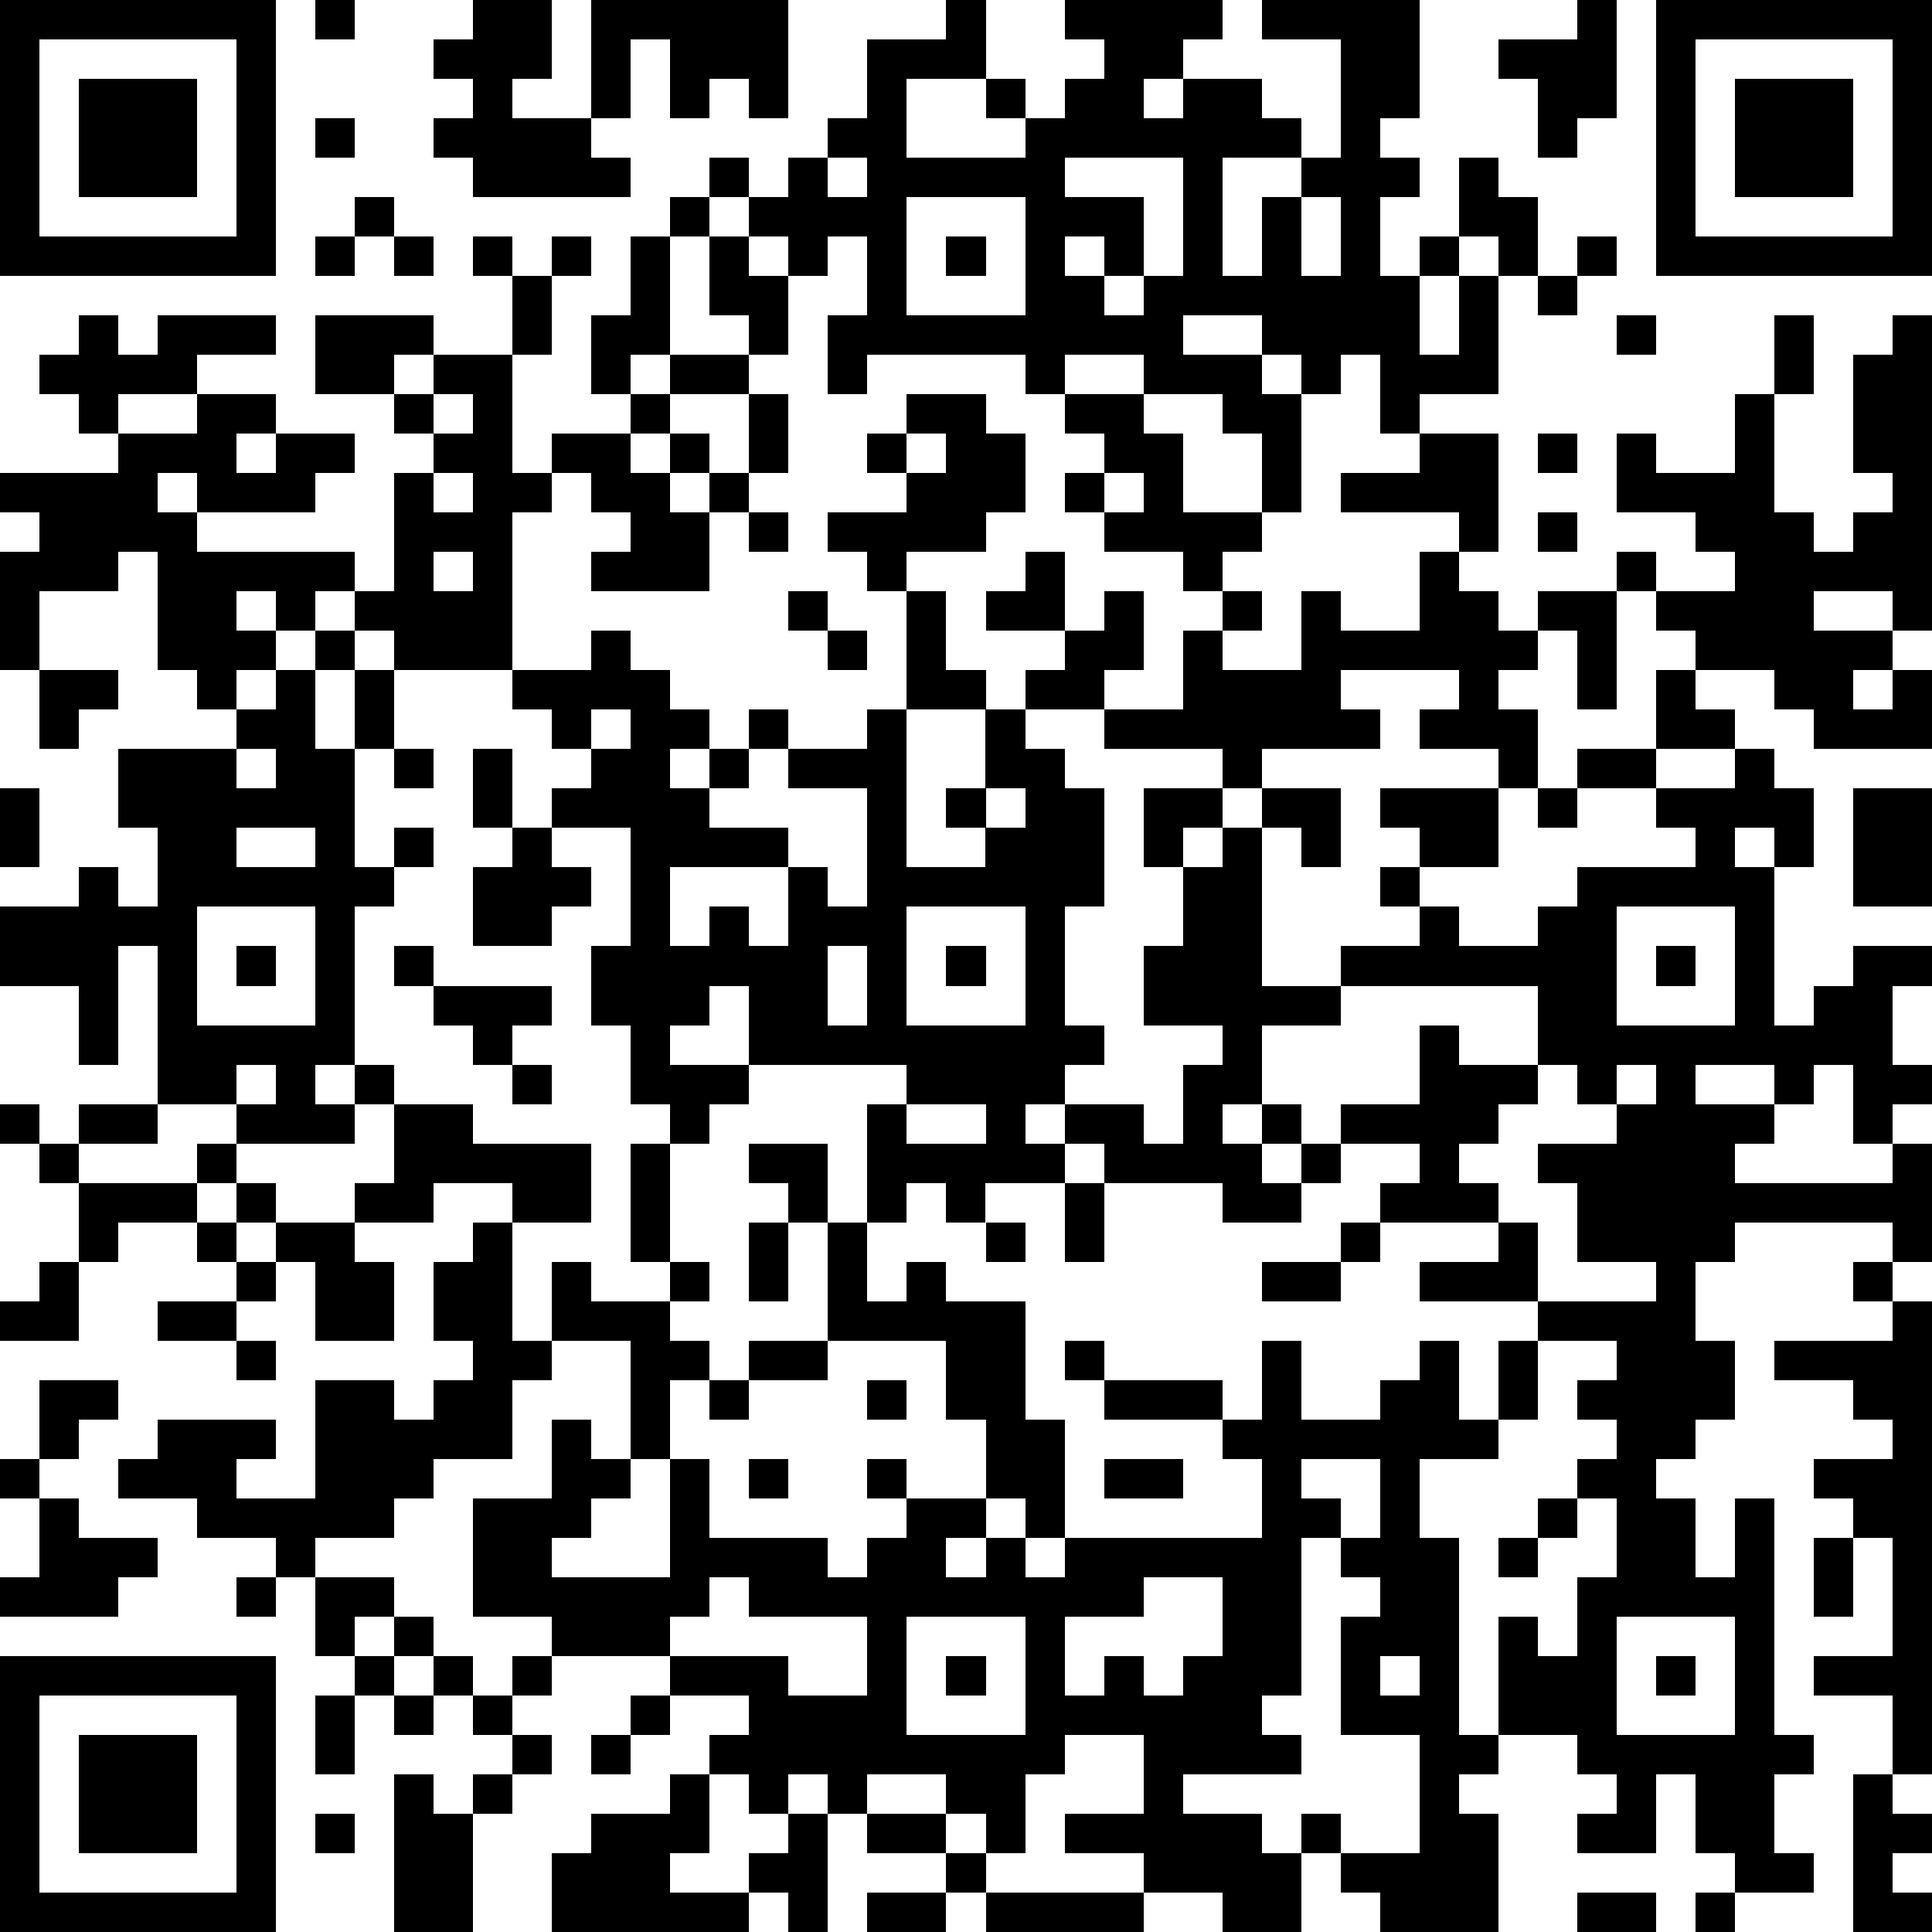 <?xml version="1.0" standalone="yes"?><svg version="1.1" xmlns="http://www.w3.org/2000/svg" xmlns:xlink="http://www.w3.org/1999/xlink" xmlns:ev="http://www.w3.org/2001/xml-events" width="196" height="196" shape-rendering="crispEdges"><path d="M0 0h7v7h-7zM8 0h1v1h-1zM12 0h2v2h-1v1h2v-3h5v3h-1v-1h-1v1h-1v-2h-1v2h-1v1h1v1h-4v-1h-1v-1h1v-1h-1v-1h1zM24 0h1v2h-2v2h3v-1h-1v-1h1v1h1v-1h1v-1h-1v-1h4v1h-1v1h-1v1h1v-1h2v1h1v1h-2v3h1v-2h1v-1h1v-3h-2v-1h4v3h-1v1h1v1h-1v2h1v-1h1v-2h1v1h1v2h-1v-1h-1v1h-1v2h1v-2h1v3h-2v1h-1v-2h-1v1h-1v-1h-1v-1h-2v1h2v1h1v3h-1v-2h-1v-1h-2v-1h-2v1h-1v-1h-4v1h-1v-2h1v-2h-1v1h-1v-1h-1v-1h-1v-1h1v1h1v-1h1v-1h1v-2h2zM40 0h1v3h-1v1h-1v-2h-1v-1h2zM42 0h7v7h-7zM1 1v5h5v-5zM43 1v5h5v-5zM2 2h3v3h-3zM44 2h3v3h-3zM8 3h1v1h-1zM21 4v1h1v-1zM27 4v1h2v2h-1v-1h-1v1h1v1h1v-1h1v-3zM9 5h1v1h-1zM17 5h1v1h-1zM23 5v3h3v-3zM33 5v2h1v-2zM8 6h1v1h-1zM10 6h1v1h-1zM12 6h1v1h-1zM14 6h1v1h-1zM16 6h1v3h-1v1h-1v-2h1zM18 6h1v1h1v2h-1v-1h-1zM24 6h1v1h-1zM40 6h1v1h-1zM13 7h1v2h-1zM39 7h1v1h-1zM2 8h1v1h1v-1h3v1h-2v1h-2v1h-1v-1h-1v-1h1zM8 8h3v1h-1v1h-2zM41 8h1v1h-1zM45 8h1v2h-1zM48 8h1v8h-1v-1h-2v1h2v1h-1v1h1v-1h1v2h-3v-1h-1v-1h-2v-1h-1v-1h-1v-1h1v1h2v-1h-1v-1h-2v-2h1v1h2v-2h1v3h1v1h1v-1h1v-1h-1v-3h1zM11 9h2v3h1v-1h2v-1h1v-1h2v1h-2v1h-1v1h1v-1h1v1h-1v1h1v-1h1v-2h1v2h-1v1h-1v2h-3v-1h1v-1h-1v-1h-1v1h-1v4h-3v-1h-1v-1h-1v1h-1v-1h-1v1h1v1h-1v1h-1v-1h-1v-3h-1v1h-2v2h-1v-3h1v-1h-1v-1h3v-1h2v-1h2v1h-1v1h1v-1h2v1h-1v1h-3v-1h-1v1h1v1h4v1h1v-3h1v-1h-1v-1h1zM11 10v1h1v-1zM23 10h2v1h1v2h-1v1h-2v1h-1v-1h-1v-1h2v-1h-1v-1h1zM27 10h2v1h1v2h2v1h-1v1h-1v-1h-2v-1h-1v-1h1v-1h-1zM23 11v1h1v-1zM36 11h2v3h-1v-1h-3v-1h2zM39 11h1v1h-1zM11 12v1h1v-1zM28 12v1h1v-1zM19 13h1v1h-1zM39 13h1v1h-1zM11 14v1h1v-1zM26 14h1v2h-2v-1h1zM36 14h1v1h1v1h1v-1h2v3h-1v-2h-1v1h-1v1h1v2h-1v-1h-2v-1h1v-1h-3v1h1v1h-3v1h-1v-1h-3v-1h-2v-1h1v-1h1v-1h1v2h-1v1h2v-2h1v-1h1v1h-1v1h2v-2h1v1h2zM20 15h1v1h-1zM23 15h1v2h1v1h-2zM8 16h1v1h-1zM15 16h1v1h1v1h1v1h-1v1h1v-1h1v-1h1v1h-1v1h-1v1h2v1h-3v2h1v-1h1v1h1v-2h1v1h1v-3h-2v-1h2v-1h1v4h2v-1h-1v-1h1v-2h1v1h1v1h1v3h-1v3h1v1h-1v1h-1v1h1v-1h2v1h1v-2h1v-1h-2v-2h1v-2h-1v-2h2v1h-1v1h1v-1h1v-1h2v2h-1v-1h-1v4h2v-1h2v-1h-1v-1h1v-1h-1v-1h3v2h-2v1h1v1h2v-1h1v-1h3v-1h-1v-1h-2v-1h2v-2h1v1h1v1h-2v1h2v-1h1v1h1v2h-1v-1h-1v1h1v4h1v-1h1v-1h2v1h-1v2h1v1h-1v1h-1v-2h-1v1h-1v-1h-2v1h2v1h-1v1h4v-1h1v3h-1v-1h-4v1h-1v2h1v2h-1v1h-1v1h1v2h1v-2h1v6h1v1h-1v2h1v1h-2v-1h-1v-2h-1v2h-2v-1h1v-1h-1v-1h-2v-3h1v1h1v-2h1v-2h-1v-1h1v-1h-1v-1h1v-1h-2v-1h-3v-1h2v-1h-3v-1h1v-1h-2v-1h2v-2h1v1h2v-2h-5v1h-2v2h-1v1h1v-1h1v1h-1v1h1v-1h1v1h-1v1h-2v-1h-3v-1h-1v1h-2v1h-1v-1h-1v1h-1v-3h1v-1h-4v-2h-1v1h-1v1h2v1h-1v1h-1v-1h-1v-2h-1v-2h1v-3h-2v-1h1v-1h-1v-1h-1v-1h2zM21 16h1v1h-1zM1 17h2v1h-1v1h-1zM7 17h1v2h1v-2h1v2h-1v3h1v-1h1v1h-1v1h-1v4h-1v1h1v-1h1v1h-1v1h-3v-1h-2v-4h-1v3h-1v-2h-2v-2h2v-1h1v1h1v-2h-1v-2h3v-1h1zM15 18v1h1v-1zM6 19v1h1v-1zM10 19h1v1h-1zM12 19h1v2h-1zM0 20h1v2h-1zM25 20v1h1v-1zM39 20h1v1h-1zM47 20h2v3h-2zM6 21v1h2v-1zM13 21h1v1h1v1h-1v1h-2v-2h1zM5 23v3h3v-3zM23 23v3h3v-3zM41 23v3h3v-3zM6 24h1v1h-1zM10 24h1v1h-1zM21 24v2h1v-2zM24 24h1v1h-1zM42 24h1v1h-1zM11 25h3v1h-1v1h-1v-1h-1zM6 27v1h1v-1zM13 27h1v1h-1zM39 27v1h-1v1h-1v1h1v1h1v2h3v-1h-2v-2h-1v-1h2v-1h-1v-1zM41 27v1h1v-1zM0 28h1v1h-1zM2 28h2v1h-2zM10 28h2v1h3v2h-2v-1h-2v1h-2v-1h1zM23 28v1h2v-1zM1 29h1v1h-1zM5 29h1v1h-1zM16 29h1v3h-1zM19 29h2v2h-1v-1h-1zM2 30h3v1h-2v1h-1zM6 30h1v1h-1zM27 30h1v2h-1zM5 31h1v1h-1zM7 31h2v1h1v2h-2v-2h-1zM12 31h1v3h1v-2h1v1h2v-1h1v1h-1v1h1v1h-1v2h-1v-3h-2v1h-1v2h-2v1h-1v1h-2v1h-1v-1h-2v-1h-2v-1h1v-1h3v1h-1v1h2v-3h2v1h1v-1h1v-1h-1v-2h1zM19 31h1v2h-1zM21 31h1v2h1v-1h1v1h2v3h1v3h-1v-1h-1v-2h-1v-2h-3zM25 31h1v1h-1zM34 31h1v1h-1zM1 32h1v2h-2v-1h1zM6 32h1v1h-1zM32 32h2v1h-2zM47 32h1v1h-1zM4 33h2v1h-2zM48 33h1v12h-1v-2h-2v-1h2v-3h-1v-1h-1v-1h2v-1h-1v-1h-2v-1h3zM6 34h1v1h-1zM19 34h2v1h-2zM27 34h1v1h-1zM32 34h1v2h2v-1h1v-1h1v2h1v-2h1v2h-1v1h-2v2h1v5h1v1h-1v1h1v3h-3v-1h-1v-1h-1v-1h1v1h2v-3h-2v-3h1v-1h-1v-1h-1v4h-1v1h1v1h-3v1h2v1h1v2h-2v-1h-2v-1h-2v-1h2v-2h-2v1h-1v2h-1v-1h-1v-1h-2v1h-1v-1h-1v1h-1v-1h-1v-1h1v-1h-2v-1h-3v-1h-2v-3h2v-2h1v1h1v1h-1v1h-1v1h3v-3h1v2h3v1h1v-1h1v-1h-1v-1h1v1h2v1h-1v1h1v-1h1v1h1v-1h5v-2h-1v-1h-3v-1h3v1h1zM1 35h2v1h-1v1h-1zM18 35h1v1h-1zM22 35h1v1h-1zM0 37h1v1h-1zM19 37h1v1h-1zM28 37h2v1h-2zM33 37v1h1v1h1v-2zM1 38h1v1h2v1h-1v1h-3v-1h1zM39 38h1v1h-1zM38 39h1v1h-1zM46 39h1v2h-1zM6 40h1v1h-1zM8 40h2v1h-1v1h-1zM18 40v1h-1v1h3v1h2v-2h-3v-1zM29 40v1h-2v2h1v-1h1v1h1v-1h1v-2zM10 41h1v1h-1zM23 41v3h3v-3zM41 41v3h3v-3zM0 42h7v7h-7zM9 42h1v1h-1zM11 42h1v1h-1zM13 42h1v1h-1zM24 42h1v1h-1zM35 42v1h1v-1zM42 42h1v1h-1zM1 43v5h5v-5zM8 43h1v2h-1zM10 43h1v1h-1zM12 43h1v1h-1zM16 43h1v1h-1zM2 44h3v3h-3zM13 44h1v1h-1zM15 44h1v1h-1zM10 45h1v1h1v-1h1v1h-1v3h-2zM17 45h1v2h-1v1h2v-1h1v-1h1v3h-1v-1h-1v1h-5v-2h1v-1h2zM47 45h1v1h1v1h-1v1h1v1h-2zM8 46h1v1h-1zM22 46h2v1h-2zM24 47h1v1h-1zM22 48h2v1h-2zM25 48h4v1h-4zM40 48h2v1h-2zM43 48h1v1h-1z" style="fill:#000" transform="translate(0,0) scale(4)"/></svg>